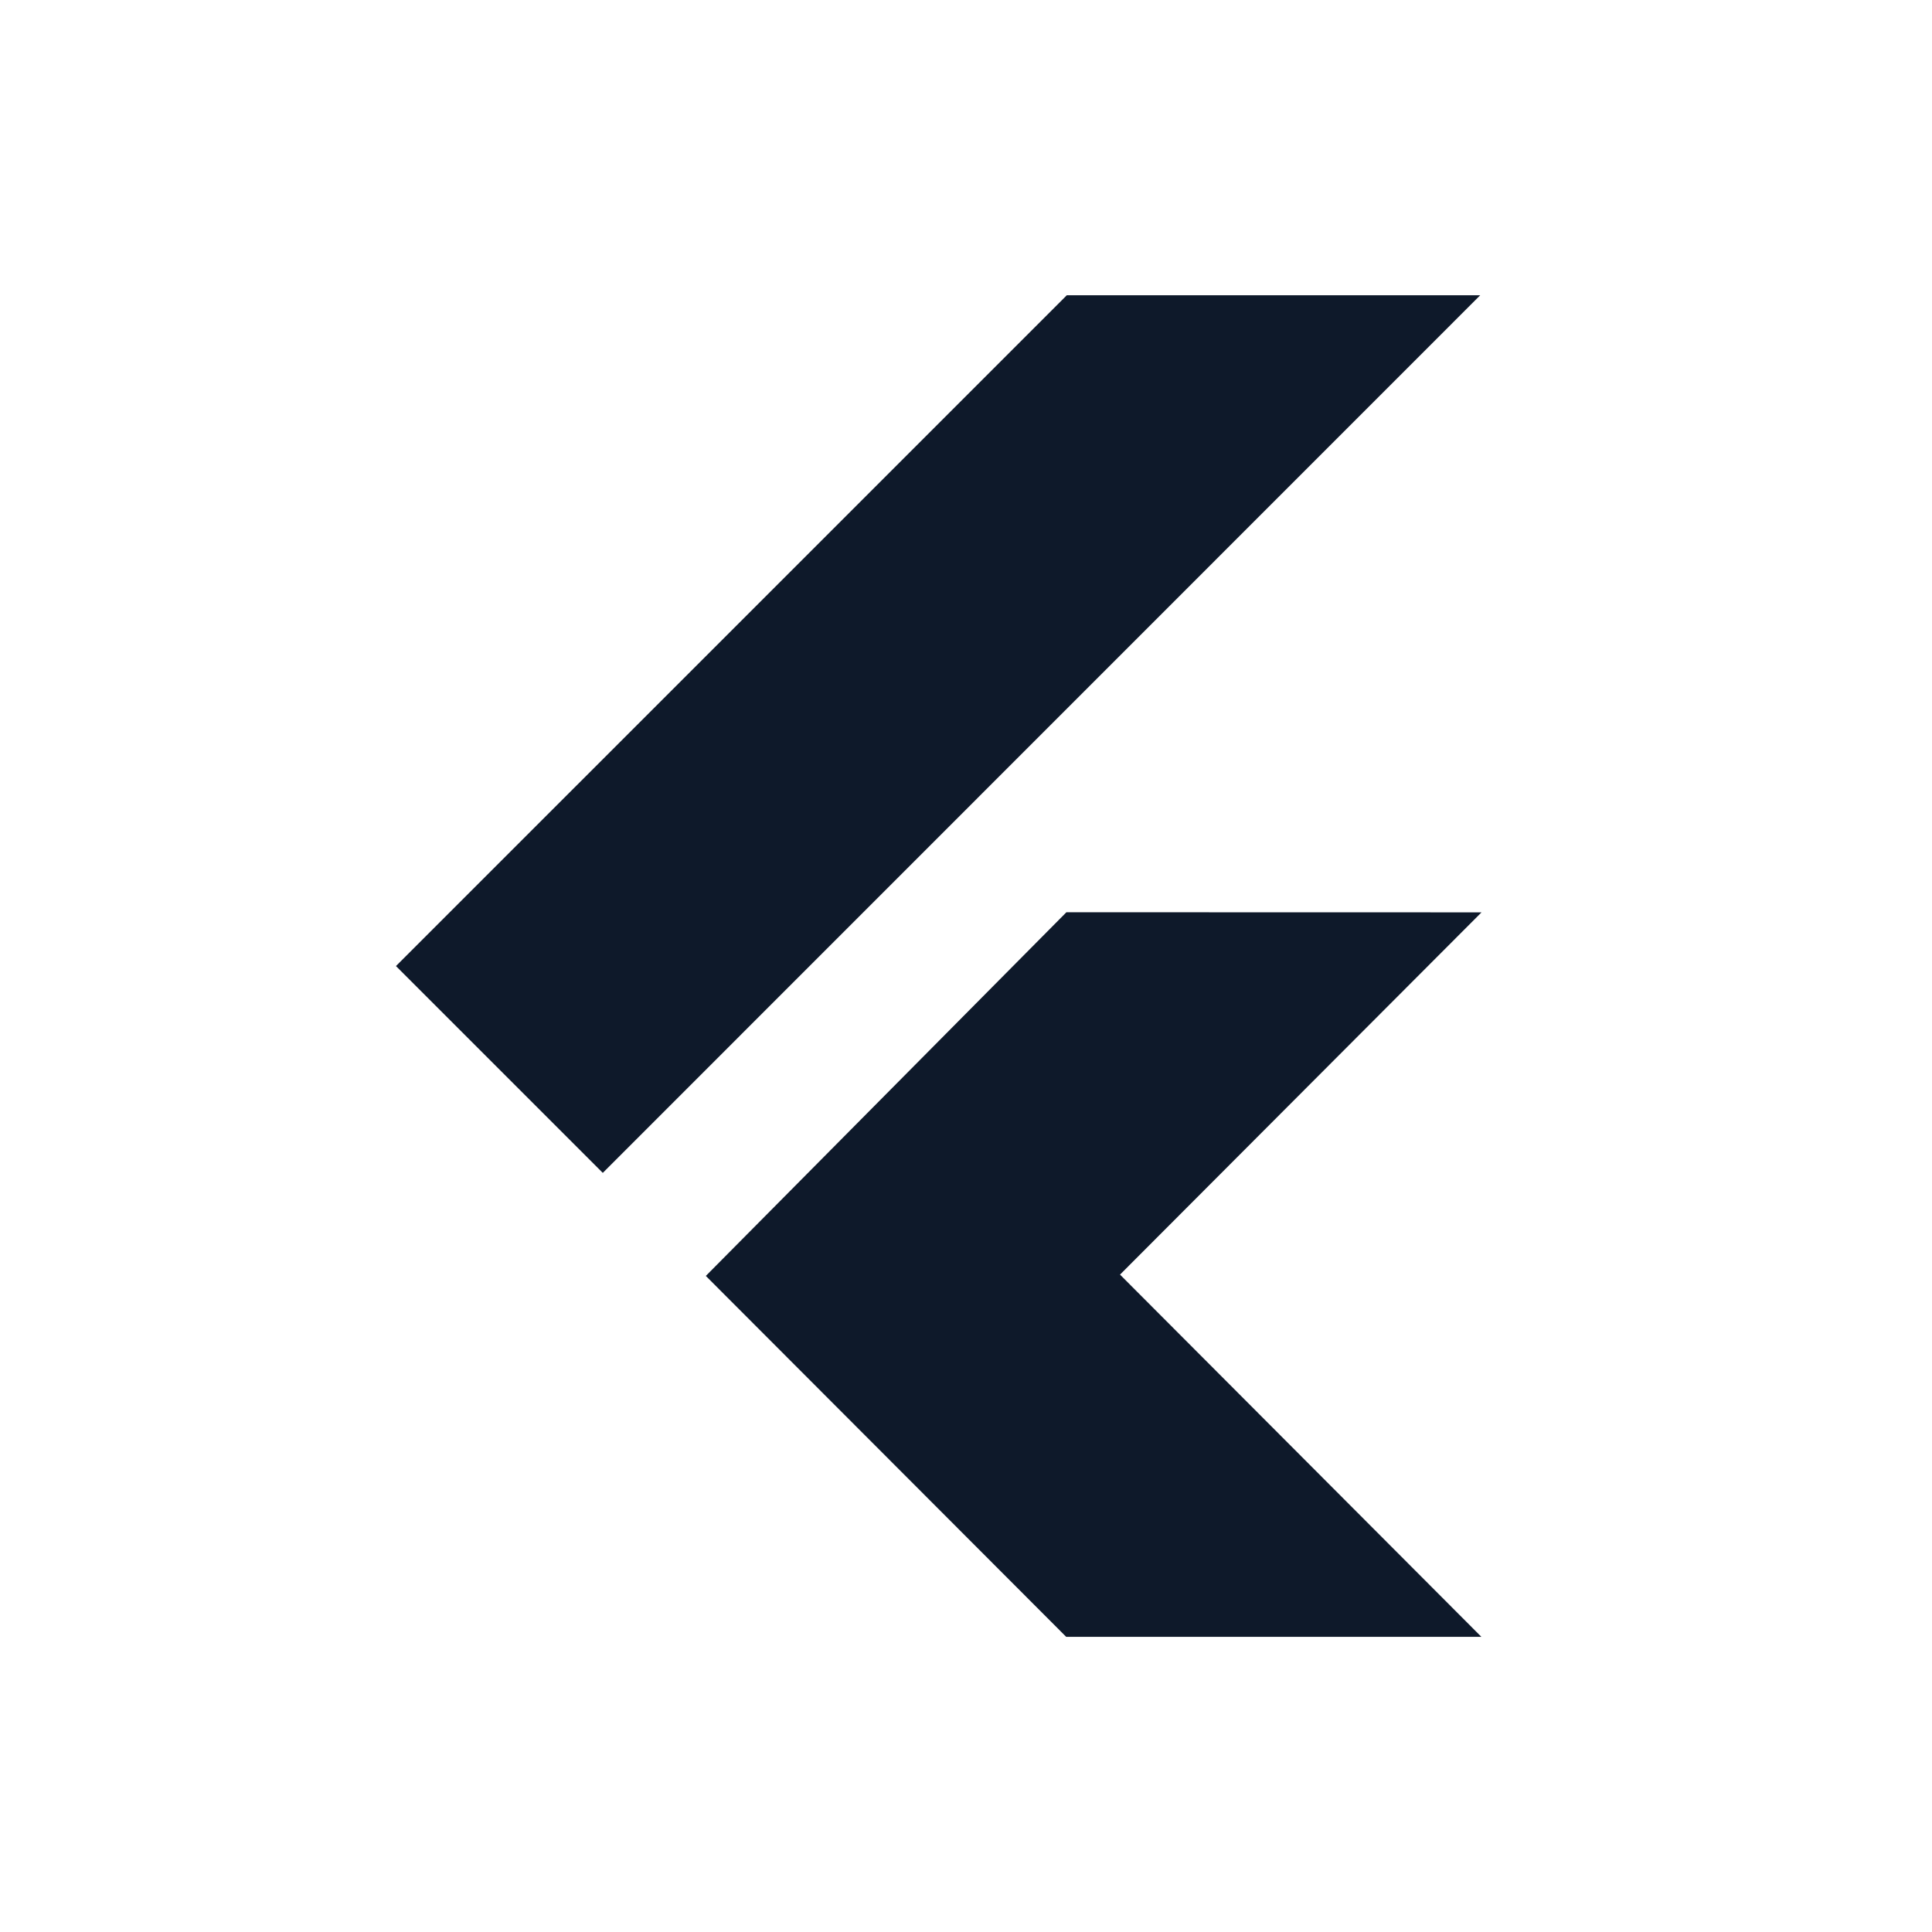 <svg width="60" height="60" viewBox="0 0 60 60" fill="none" xmlns="http://www.w3.org/2000/svg">
<g clip-path="url(#clip0_1332_23042)">
<path d="M33.131 9.169L12.297 30.002L18.72 36.425L45.97 9.169H33.131ZM33.118 28.331L21.92 39.625L33.112 50.834H46.006L34.783 39.584L46.01 28.334L33.118 28.331Z" fill="#0E192A"/>
</g>
<defs>
<clipPath id="clip0_1332_23042">
<rect width="50" height="50" fill="white" transform="translate(5 5)"/>
</clipPath>
</defs>
</svg>
